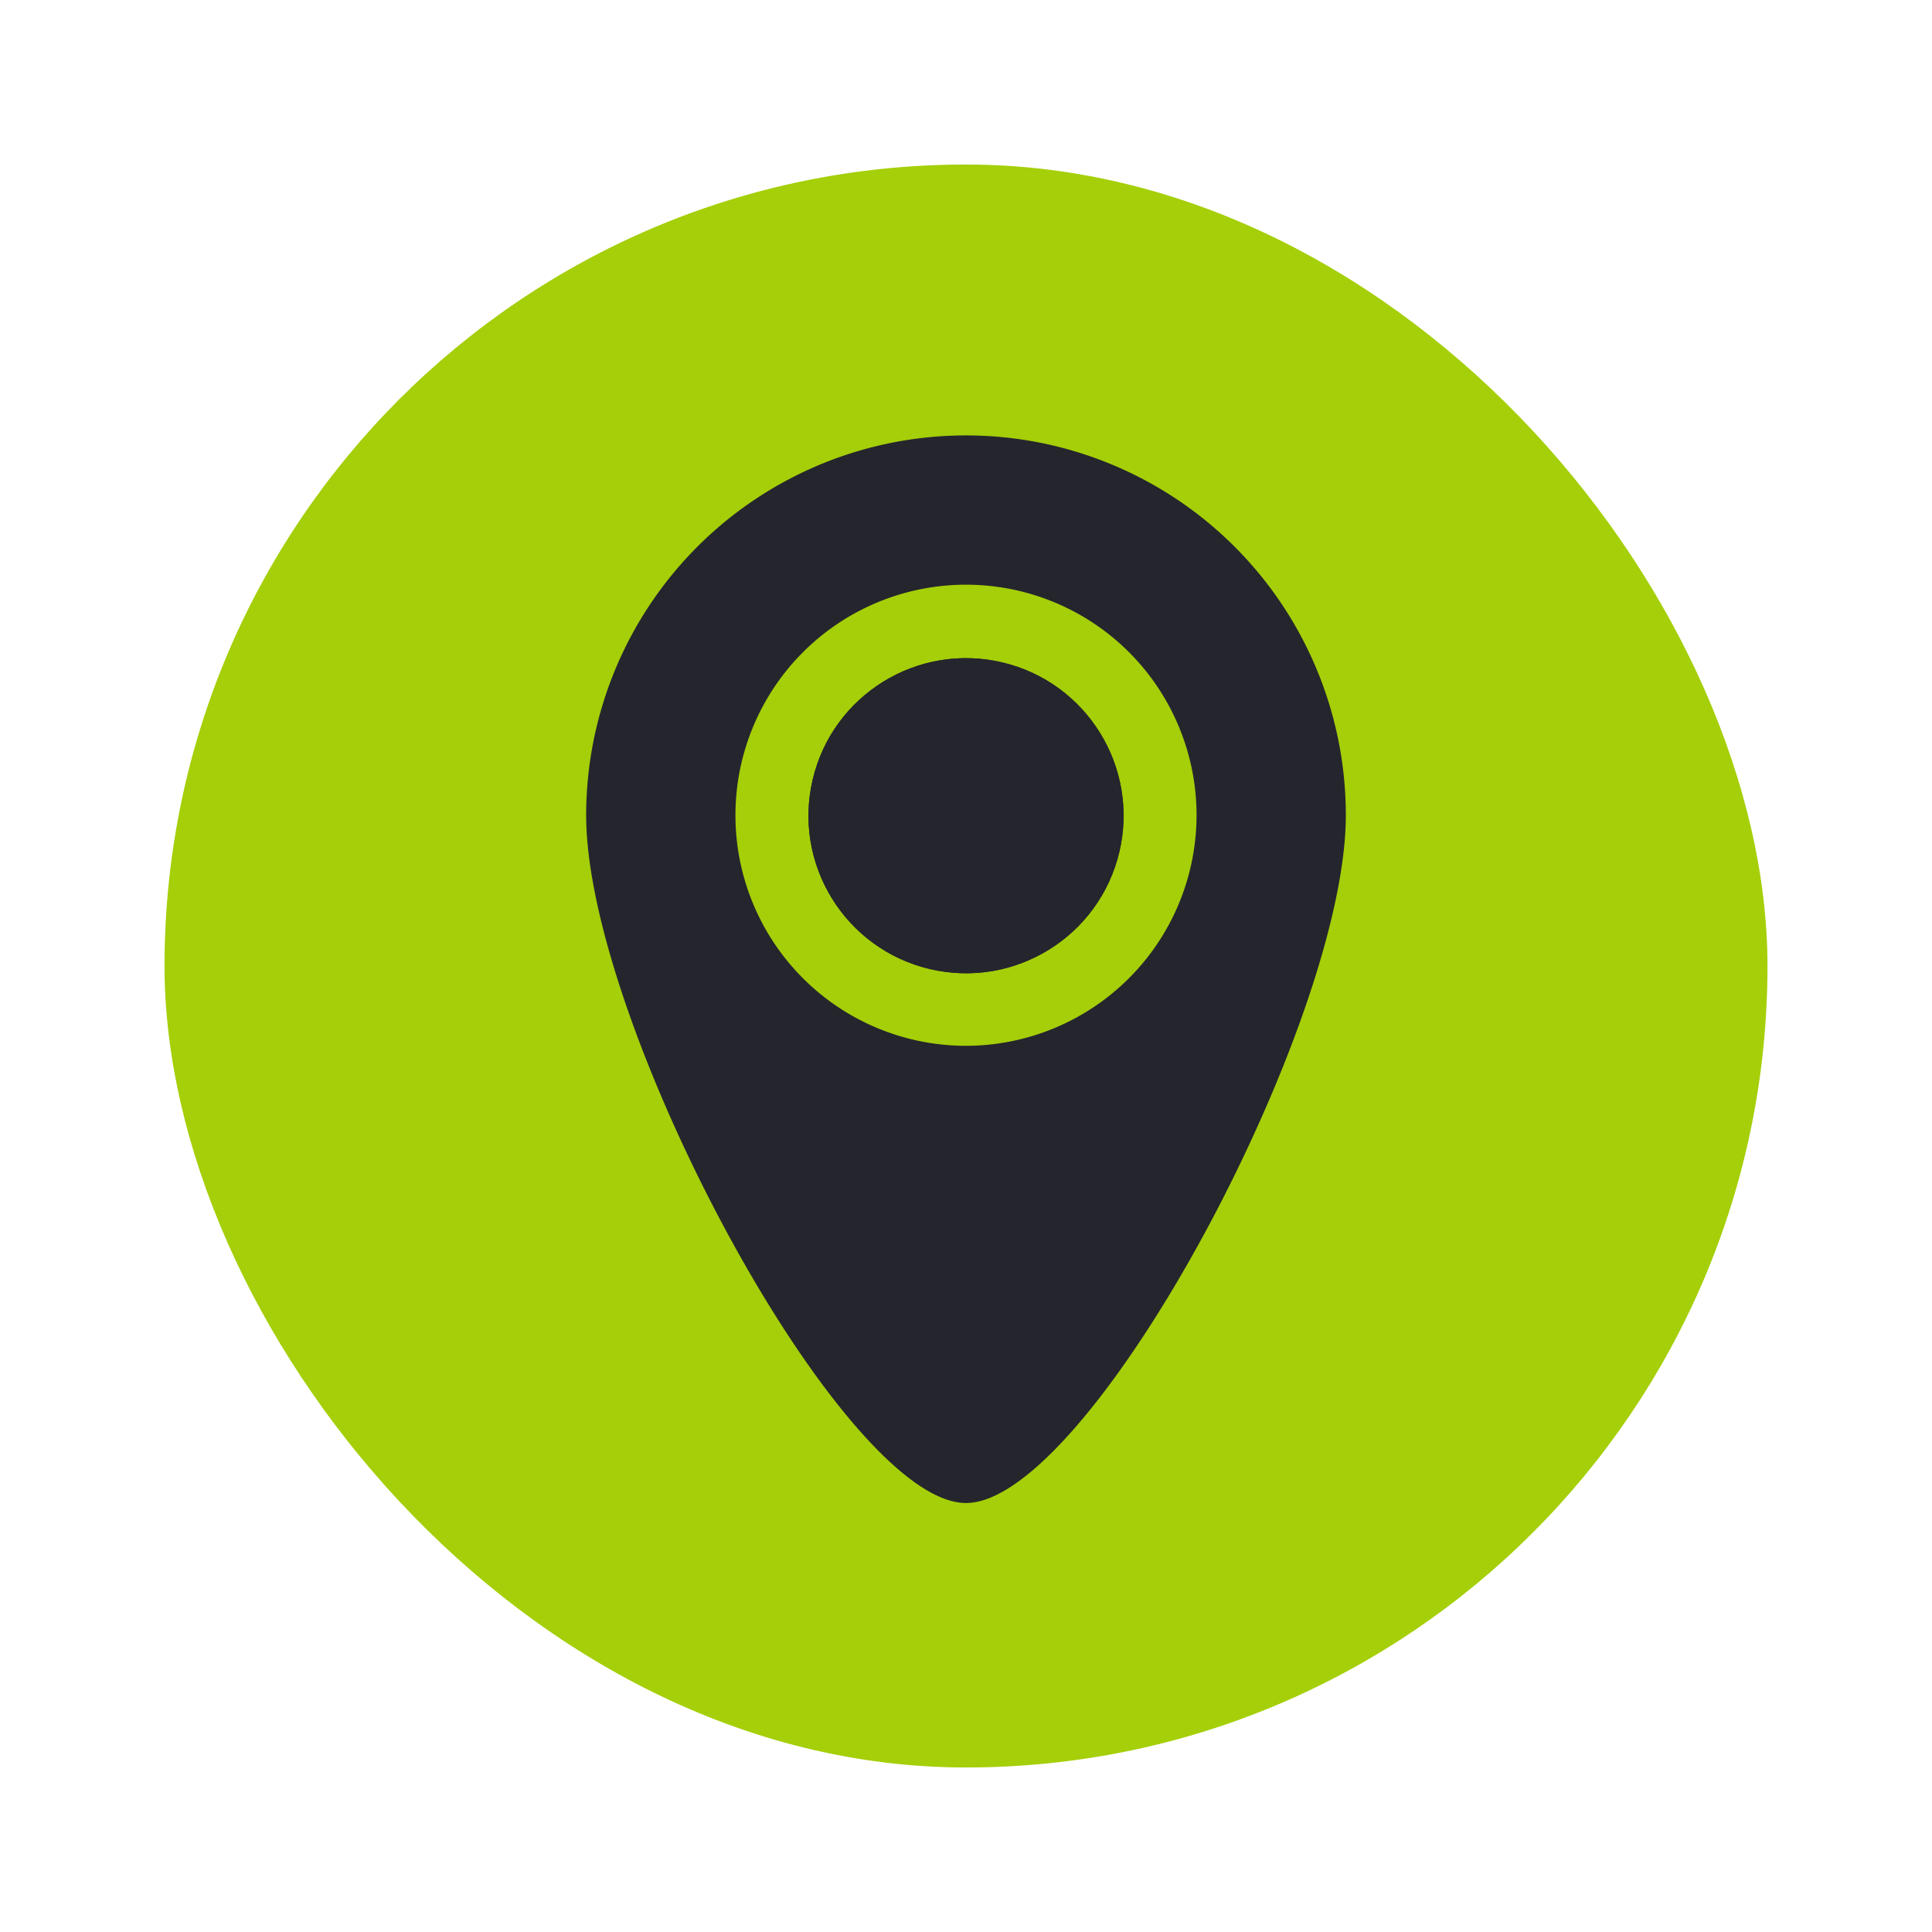 <svg xmlns="http://www.w3.org/2000/svg" version="1.1" xmlns:xlink="http://www.w3.org/1999/xlink" xmlns:svgjs="http://svgjs.com/svgjs" width="512" height="512" x="0" y="0" viewBox="0 0 512 512" style="enable-background:new 0 0 512 512" xml:space="preserve" class=""><g><rect width="424.8" height="424.8" x="43.6" y="43.6" fill="#a5cf08" rx="212.4" data-original="#1e2e33" class=""></rect><g fill="#fff"><circle cx="256" cy="216.05" r="41.75" transform="rotate(-76.7 256.081 216.108)" fill="#25252e" data-original="#ffffff" class=""></circle><path d="M256 115.39a100.66 100.66 0 0 0-100.66 100.66c0 55.59 68 182.26 100.66 182.26s100.66-126.67 100.66-182.26A100.66 100.66 0 0 0 256 115.39zm0 161.76a61.1 61.1 0 1 1 61.1-61.1 61.16 61.16 0 0 1-61.1 61.1z" fill="#25252e" data-original="#ffffff" class=""></path><circle cx="256" cy="216.05" r="41.75" transform="rotate(-76.7 256.081 216.108)" fill="#25252e" data-original="#ffffff" class=""></circle></g></g></svg>